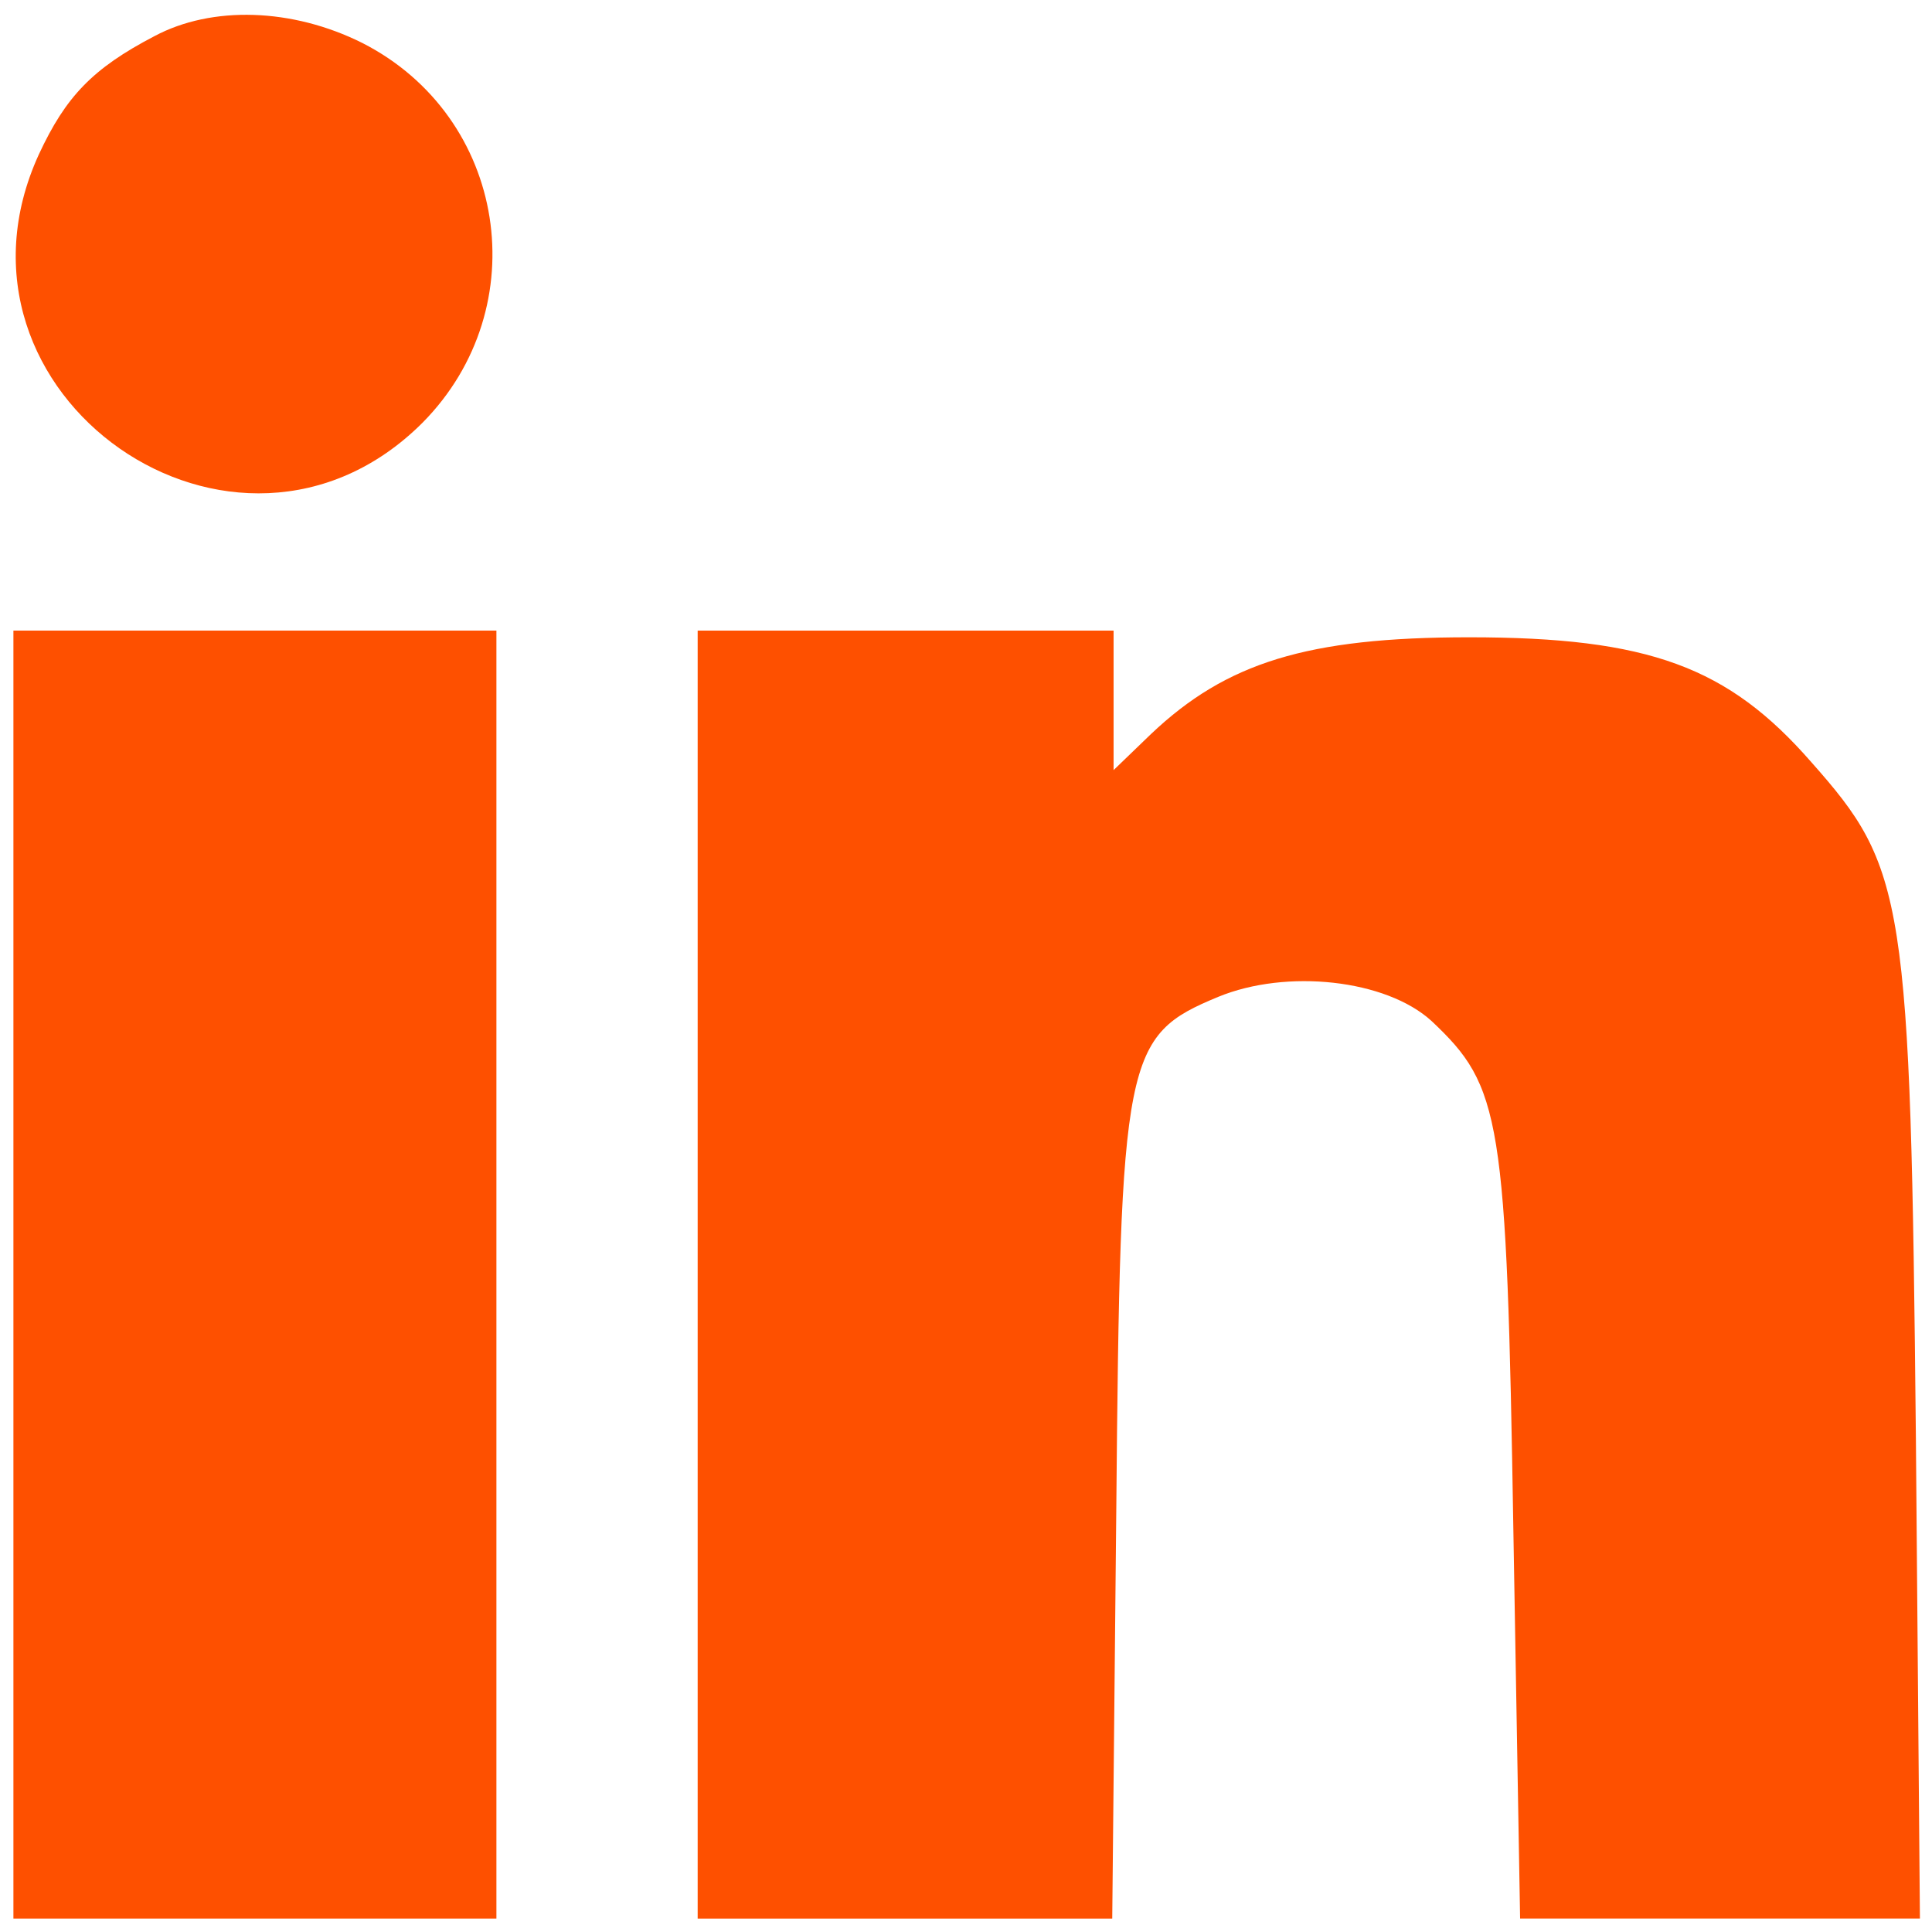 <svg version="1.0" width="400pt" height="400pt" viewBox="128 128 144 144" preserveAspectRatio="xMidYMid meet" xmlns="http://www.w3.org/2000/svg">
  <g transform="translate(0,400) scale(0.1,-0.1)" fill="#FE5000" stroke="none">
    <path d="M1395 2693 c-46 -24 -66 -45 -86 -88 -82 -179 147 -339 286 -200 85 86 63 228 -45 283 -52 26 -112 28 -155 5z"/>
    <path d="M1290 1770 l0 -480 180 0 180 0 0 480 0 480 -180 0 -180 0 0 -480z"/>
    <path d="M1800 1770 l0 -480 154 0 155 0 3 303 c3 341 6 355 76 384 51 21 125 13 159 -18 52 -49 56 -71 61 -381 l5 -288 149 0 149 0 -3 358 c-4 404 -8 425 -78 504 -62 71 -121 93 -255 93 -121 0 -181 -19 -237 -72 l-28 -27 0 52 0 52 -155 0 -155 0 0 -480z"/>
  </g>
</svg>